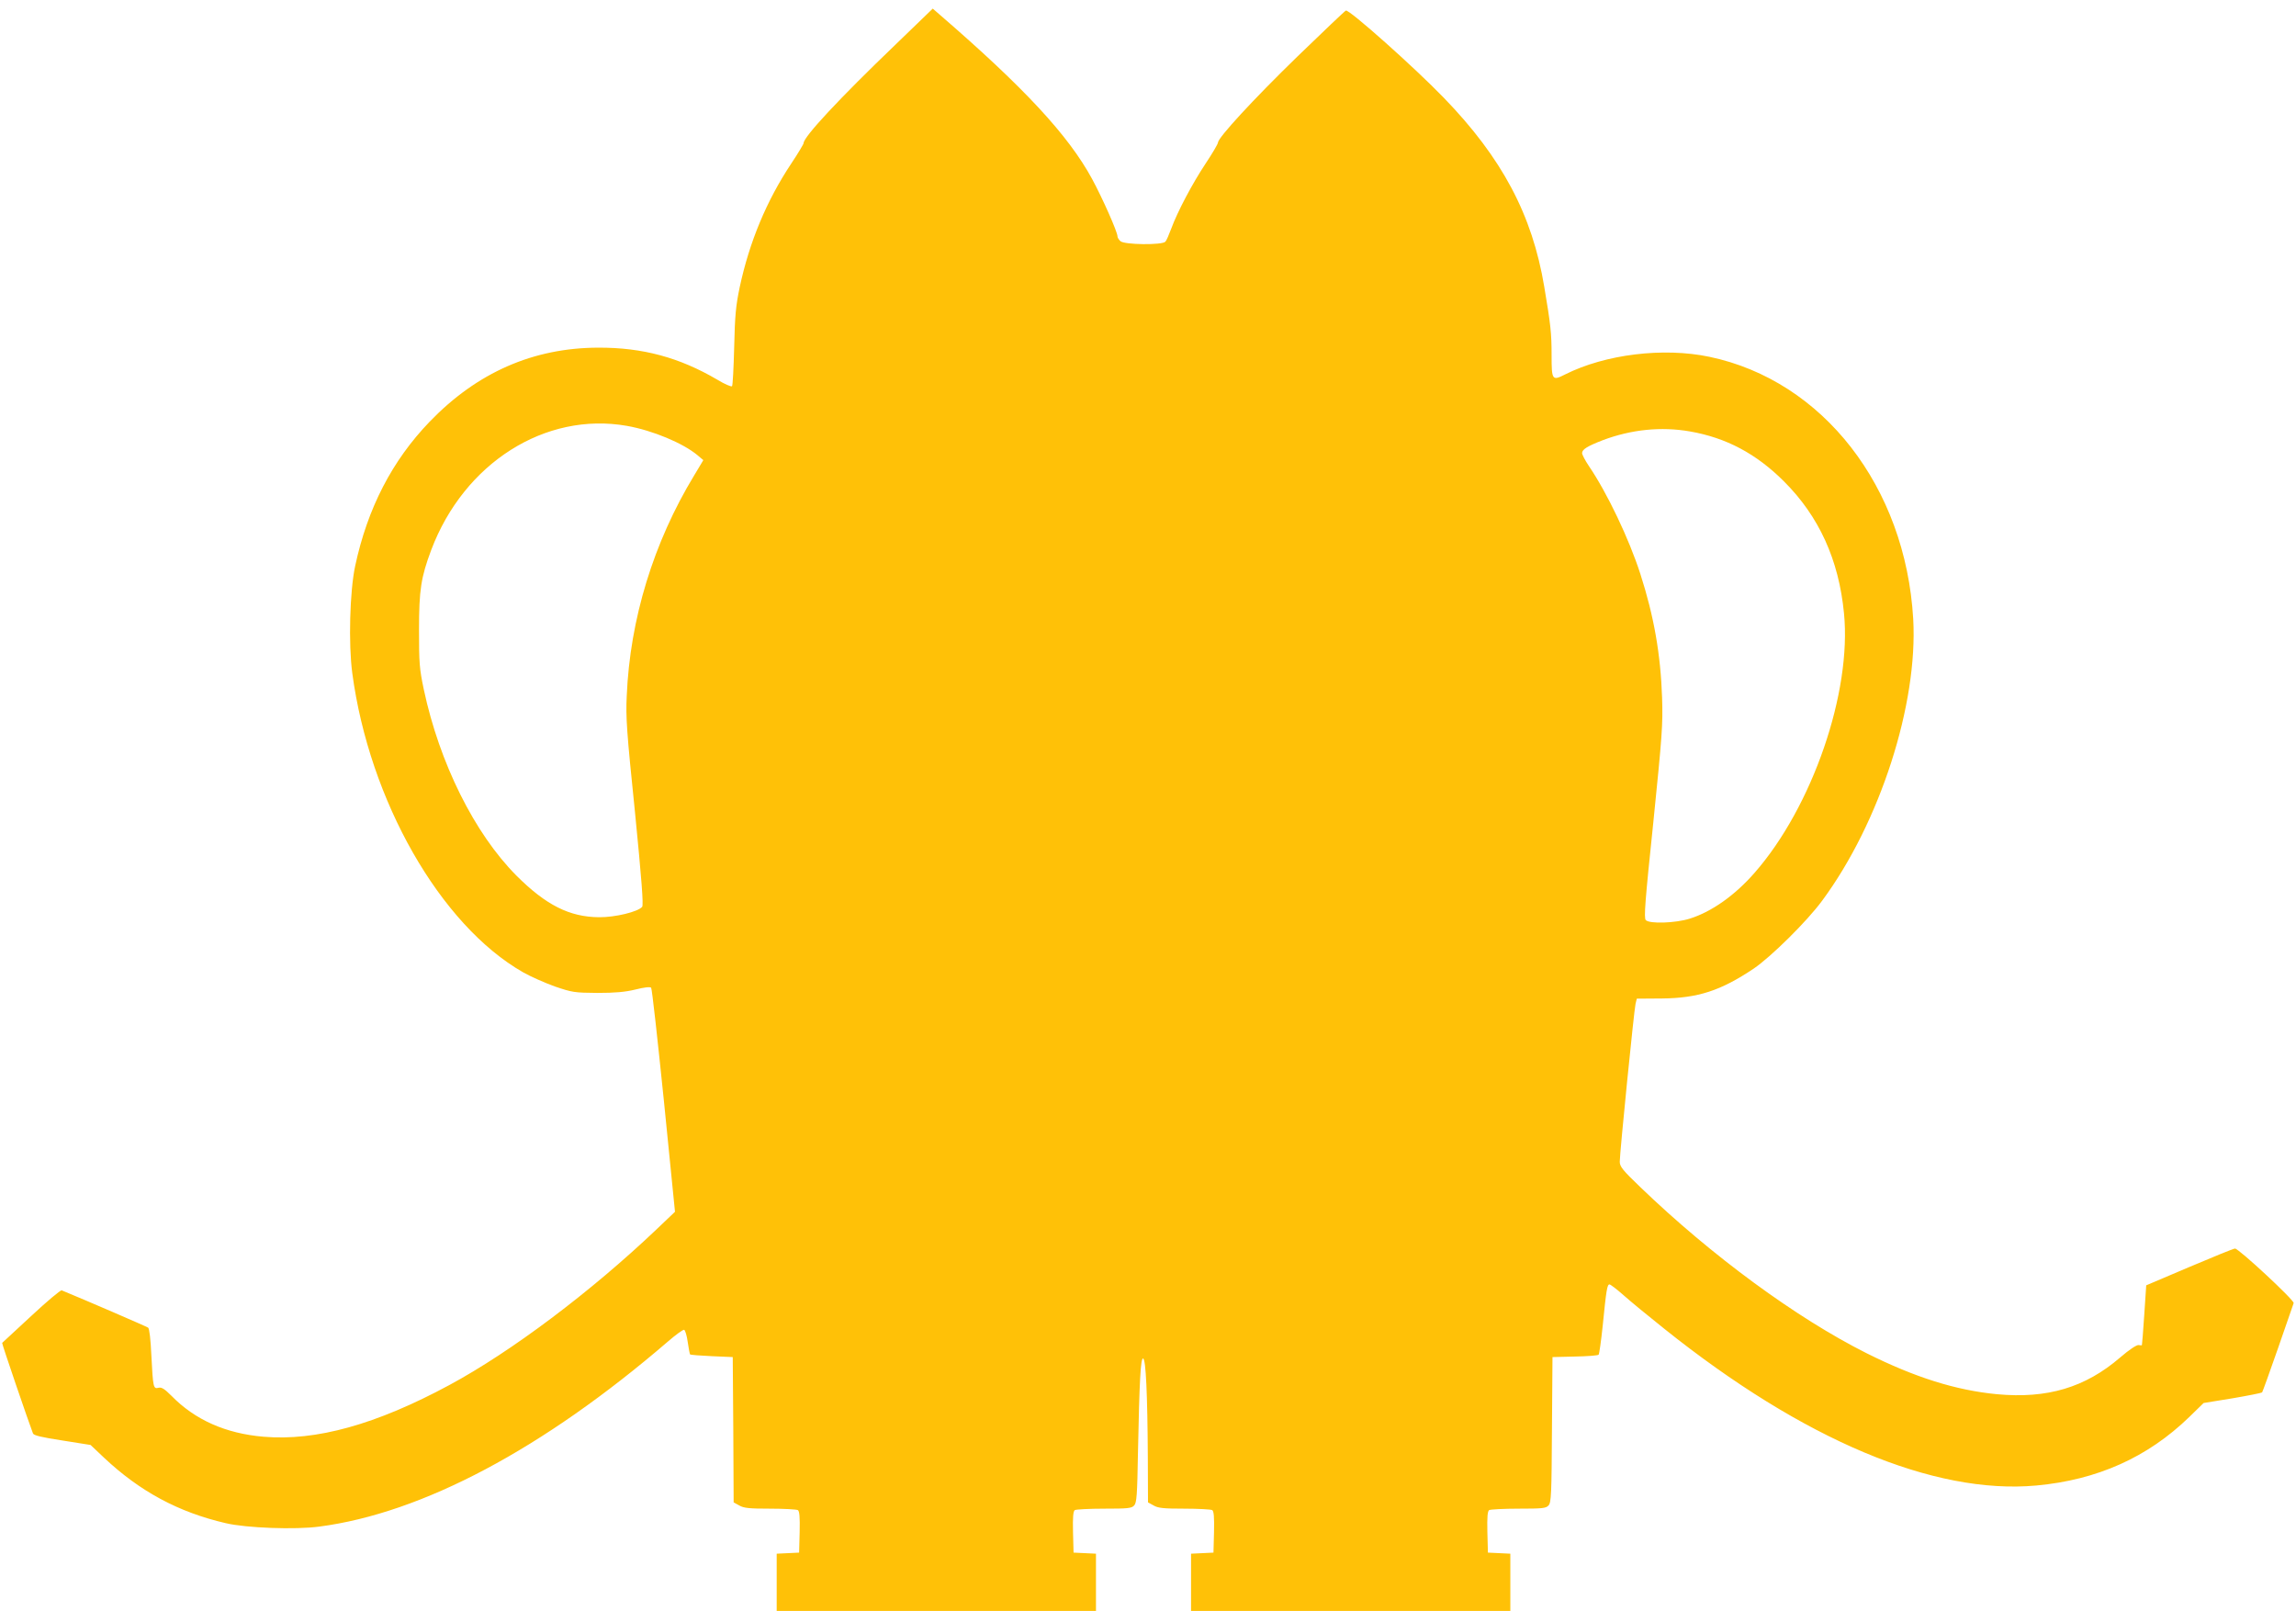 <?xml version="1.0" standalone="no"?>
<!DOCTYPE svg PUBLIC "-//W3C//DTD SVG 20010904//EN"
 "http://www.w3.org/TR/2001/REC-SVG-20010904/DTD/svg10.dtd">
<svg version="1.0" xmlns="http://www.w3.org/2000/svg"
 width="1280pt" height="898pt" viewBox="0 0 1280 898"
 preserveAspectRatio="xMidYMid meet">
<g transform="translate(0,898) scale(0.1,-0.1)"
fill="#ffc107" stroke="none">
<path d="M4993 8732 c-314 -301 -513 -515 -513 -550 0 -5 -31 -57 -69 -114
-137 -206 -233 -436 -287 -688 -22 -104 -27 -160 -31 -335 -3 -115 -8 -214
-12 -218 -5 -4 -42 12 -83 37 -210 123 -415 179 -663 178 -362 -1 -675 -138
-940 -413 -209 -217 -346 -482 -415 -804 -30 -140 -38 -434 -16 -598 95 -710
490 -1403 952 -1667 42 -24 122 -59 177 -79 97 -33 109 -35 237 -36 100 0 155
5 213 19 47 12 81 16 87 10 5 -5 36 -288 71 -629 l62 -620 -104 -99 c-365
-347 -809 -681 -1154 -867 -408 -220 -743 -313 -1036 -288 -211 18 -382 94
-513 228 -39 39 -55 49 -72 45 -29 -8 -31 1 -40 178 -4 90 -11 151 -18 157 -8
6 -355 156 -482 208 -7 2 -83 -62 -170 -143 -88 -81 -160 -148 -162 -150 -3
-2 149 -446 172 -505 5 -11 47 -21 164 -39 l157 -25 75 -71 c200 -188 415
-304 679 -365 114 -27 388 -37 521 -19 574 75 1248 433 1944 1032 44 38 84 67
90 65 6 -2 15 -32 20 -68 5 -35 11 -66 13 -69 3 -3 57 -7 121 -10 l117 -5 3
-405 2 -405 31 -17 c25 -15 56 -18 172 -18 78 0 148 -4 155 -8 9 -6 12 -38 10
-123 l-3 -114 -62 -3 -63 -3 0 -159 0 -160 890 0 890 0 0 160 0 159 -62 3 -63
3 -3 114 c-2 85 1 117 10 123 7 4 81 8 164 8 132 0 153 2 167 18 14 15 17 58
21 292 8 402 15 532 29 527 15 -5 24 -196 26 -547 l1 -255 31 -17 c25 -15 56
-18 172 -18 78 0 148 -4 155 -8 9 -6 12 -38 10 -123 l-3 -114 -62 -3 -63 -3 0
-159 0 -160 890 0 890 0 0 160 0 159 -62 3 -63 3 -3 114 c-2 85 1 117 10 123
7 4 81 8 164 8 133 0 153 2 167 18 15 16 17 64 19 423 l3 404 125 3 c68 1 128
6 132 10 4 4 14 77 23 162 20 202 25 230 38 230 5 0 41 -27 78 -60 37 -33 139
-117 227 -187 775 -620 1503 -926 2074 -874 340 31 621 157 853 382 l80 78
160 26 c88 15 163 30 166 33 3 4 43 115 89 247 46 132 85 245 87 251 5 15
-306 304 -327 304 -8 0 -123 -47 -255 -103 l-240 -102 -11 -165 c-6 -91 -12
-166 -13 -168 0 -2 -9 -2 -18 0 -11 2 -52 -25 -103 -69 -195 -168 -407 -231
-687 -205 -229 22 -456 93 -728 229 -390 196 -862 542 -1261 926 -98 94 -114
114 -114 141 0 50 80 848 88 880 l7 29 140 1 c201 2 327 43 511 166 96 65 298
264 383 380 322 436 534 1095 507 1570 -43 736 -503 1328 -1136 1461 -257 54
-581 14 -804 -98 -73 -37 -76 -33 -76 107 0 122 -5 169 -41 382 -67 401 -235
717 -559 1052 -162 168 -531 497 -547 487 -7 -3 -128 -119 -270 -256 -245
-238 -443 -453 -443 -480 0 -7 -31 -60 -69 -117 -73 -110 -156 -266 -192 -364
-12 -32 -26 -65 -32 -71 -15 -20 -231 -18 -251 3 -9 8 -16 20 -16 26 0 25 -84
214 -142 321 -132 243 -379 509 -850 916 l-38 33 -207 -200z m-1498 -2126
c142 -25 313 -96 394 -164 l32 -27 -51 -85 c-227 -374 -358 -802 -376 -1229
-6 -119 0 -202 46 -649 37 -375 48 -517 40 -527 -23 -28 -152 -59 -240 -58
-165 1 -297 68 -461 232 -234 235 -429 628 -516 1036 -25 118 -27 149 -27 335
0 221 11 292 68 444 183 485 636 772 1091 692z m5926 -31 c202 -35 370 -124
525 -279 195 -195 305 -436 334 -734 44 -440 -176 -1079 -498 -1447 -110 -126
-240 -218 -362 -256 -79 -25 -224 -30 -245 -8 -11 12 -4 104 42 544 49 483 54
545 49 695 -8 241 -45 454 -121 690 -63 196 -185 452 -287 602 -21 31 -38 64
-38 72 0 21 30 39 115 72 159 60 326 77 486 49z"/>
</g>
</svg>
